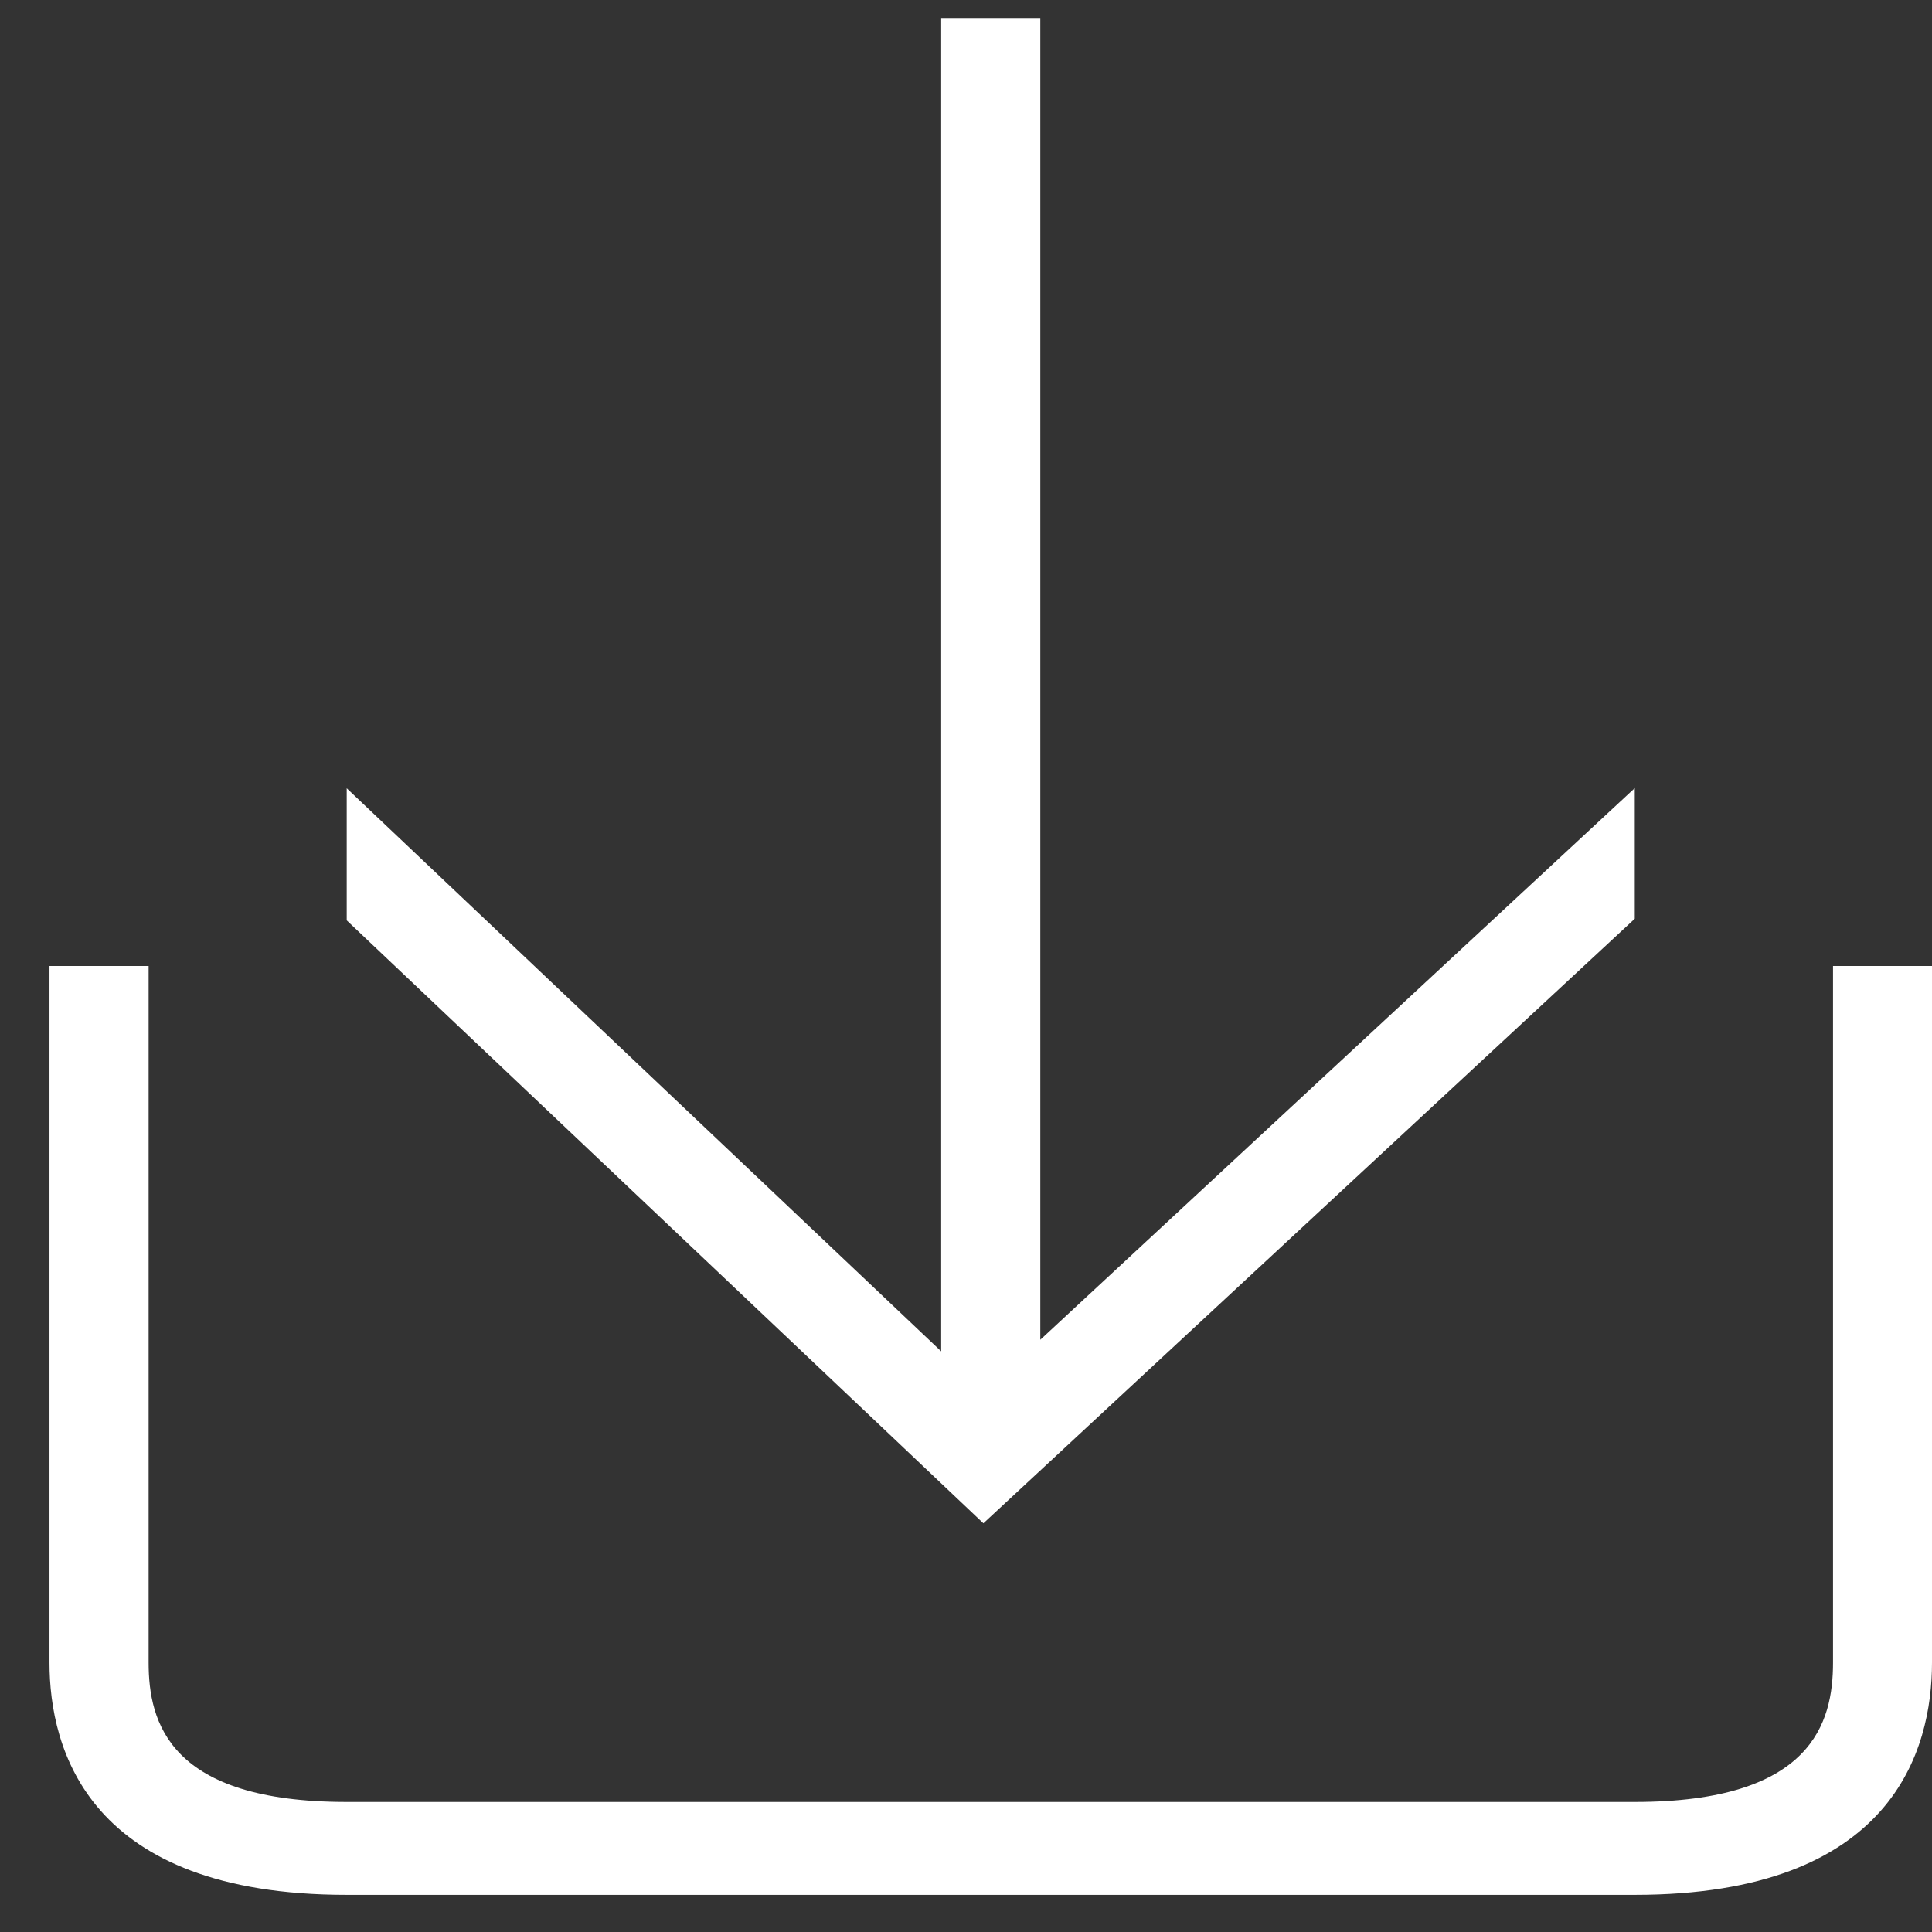 <svg width="13" height="13" viewBox="0 0 13 13" fill="none" xmlns="http://www.w3.org/2000/svg">
<rect x="0" y="0" width="13" height="13" fill="#333333" stroke="none"/>
<path d="M11 12.125L2.333 12.125C1.139 12.125 1 11.59 1 11.187L1 6.5L0.333 6.5L0.333 11.187C0.333 11.771 0.593 12.75 2.333 12.75L11 12.75C12.74 12.75 13 11.771 13 11.187L13 6.5L12.334 6.5L12.334 11.187C12.334 11.59 12.195 12.125 11 12.125Z" fill="white"/>
<path d="M11 6.182L11 5.303L7 9.015L7 0.121L6.333 0.121L6.333 9.093L2.333 5.304L2.333 6.193L6.617 10.25L11 6.182Z" fill="white"/>
</svg>
